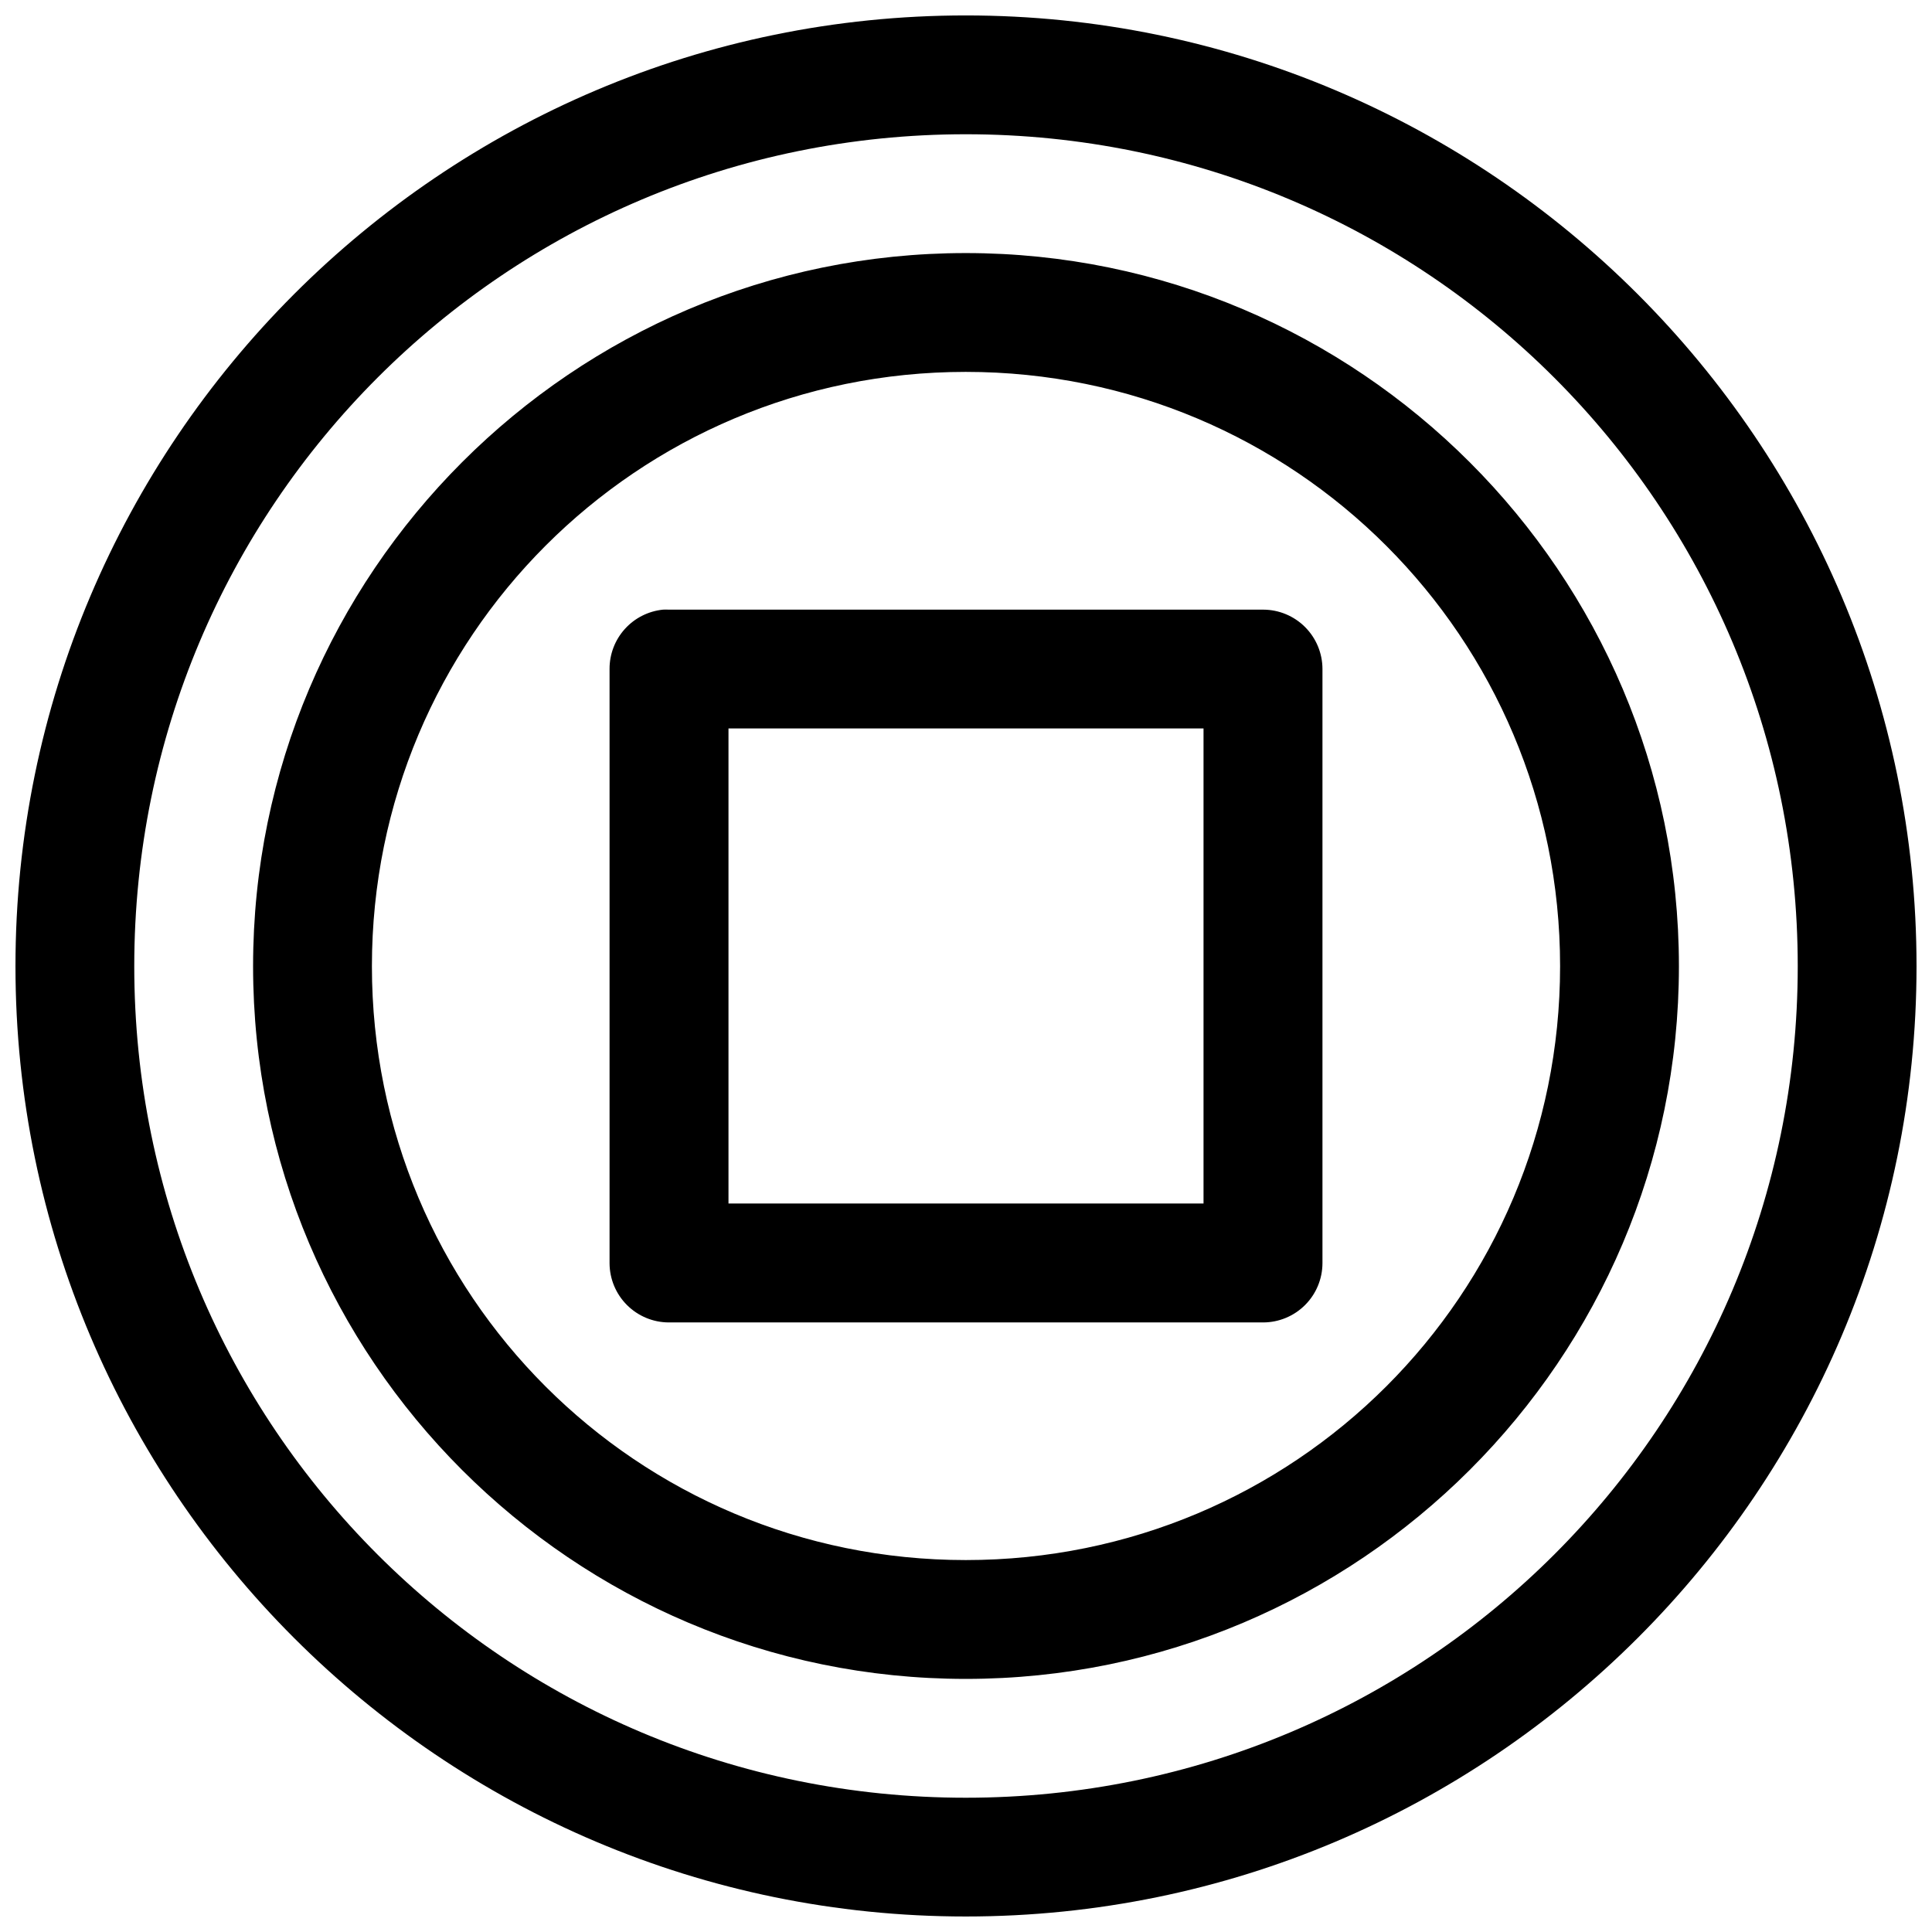 <?xml version="1.0" encoding="UTF-8"?>
<!-- Uploaded to: ICON Repo, www.iconrepo.com, Generator: ICON Repo Mixer Tools -->
<svg width="800px" height="800px" version="1.1" viewBox="144 144 512 512" xmlns="http://www.w3.org/2000/svg">
 <defs>
  <clipPath id="a">
   <path d="m148.09 148.09h503.81v503.81h-503.81z"/>
  </clipPath>
 </defs>
 <g clip-path="url(#a)">
  <path d="m399.94 148.09c-138.94 0-251.84 113.03-251.84 251.96 0 138.94 112.91 251.84 251.84 251.84s251.96-112.91 251.96-251.84c0-138.93-113.03-251.96-251.96-251.96zm0 31.488c121.92 0 220.48 98.559 220.48 220.48 0 121.92-98.559 220.36-220.48 220.36s-220.36-98.438-220.36-220.36c0-121.92 98.438-220.48 220.36-220.48zm0 31.488c-104.16 0-188.87 84.828-188.87 188.99 0 104.16 84.703 188.87 188.87 188.87 104.16 0 188.99-84.703 188.99-188.87 0-104.16-84.828-188.99-188.99-188.99zm0 31.488c87.145 0 157.5 70.359 157.5 157.5 0 87.145-70.355 157.38-157.5 157.38s-157.38-70.234-157.38-157.38c0-87.141 70.234-157.5 157.38-157.5zm-80.227 63.008c-3.887 0.391-7.492 2.211-10.109 5.109-2.621 2.898-4.07 6.664-4.066 10.57v157.54c0.016 4.152 1.676 8.133 4.613 11.066 2.938 2.938 6.914 4.598 11.066 4.613h157.57c4.152-0.016 8.133-1.676 11.07-4.613 2.938-2.934 4.594-6.914 4.609-11.066v-157.54c-0.016-4.152-1.672-8.129-4.609-11.066s-6.918-4.598-11.07-4.613h-157.57c-0.5-0.027-1.004-0.027-1.504 0zm17.344 31.488h125.89v125.89h-125.89z"/>
 </g>
</svg>